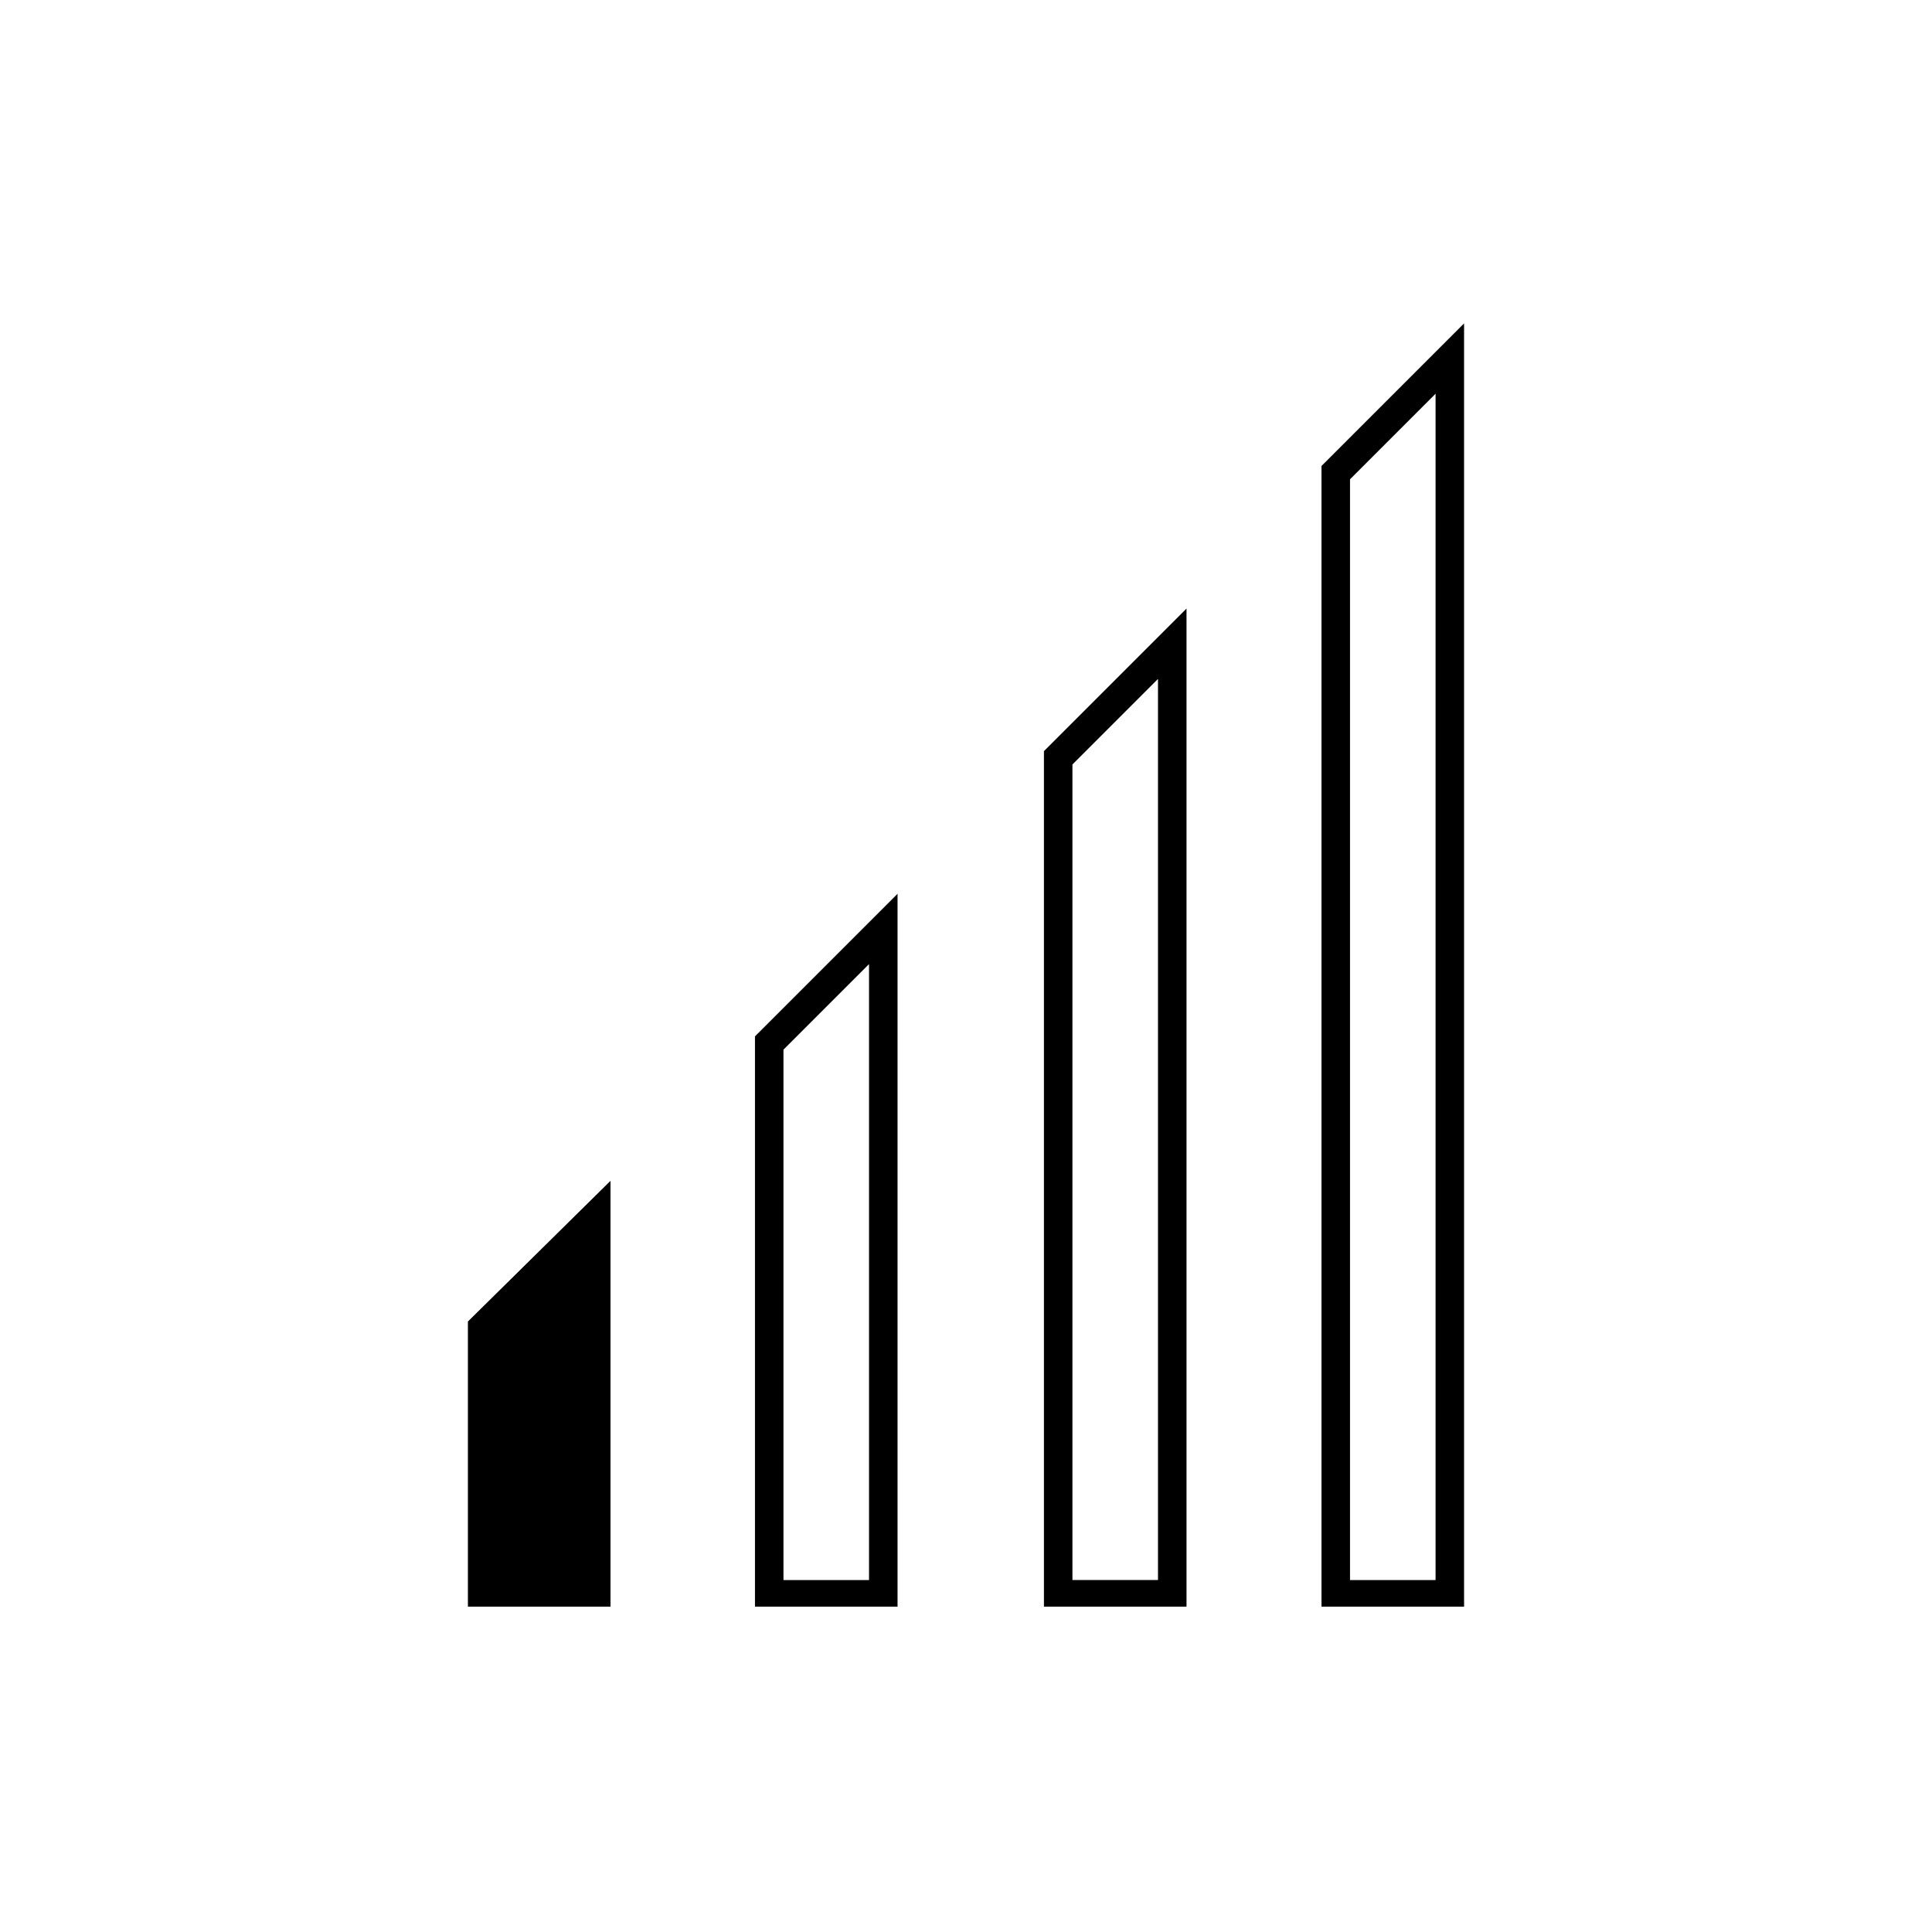 <?xml version="1.0" encoding="UTF-8"?>
<!-- Uploaded to: SVG Repo, www.svgrepo.com, Generator: SVG Repo Mixer Tools -->
<svg fill="#000000" width="800px" height="800px" version="1.1" viewBox="144 144 512 512" xmlns="http://www.w3.org/2000/svg">
 <g>
  <path d="m374.3 399.5v163.23h-22.672v-140.56l22.672-22.672m7.559-18.641-37.785 37.785v151.14h37.785z"/>
  <path d="m450.88 323.92v238.8h-22.672v-216.13l22.672-22.672m7.559-18.641-37.785 37.785v226.71h37.785z"/>
  <path d="m524.44 248.35v314.38h-22.672v-291.71l22.672-22.672m7.555-18.641-37.785 37.785v302.29h37.785z"/>
  <path d="m271.53 566.25v-70.027l30.227-30.23v100.26z"/>
  <path d="m298.23 475.07v87.16h-22.672v-64.488l22.672-22.672m7.555-18.137-37.785 37.281v75.57h37.785z"/>
 </g>
</svg>
